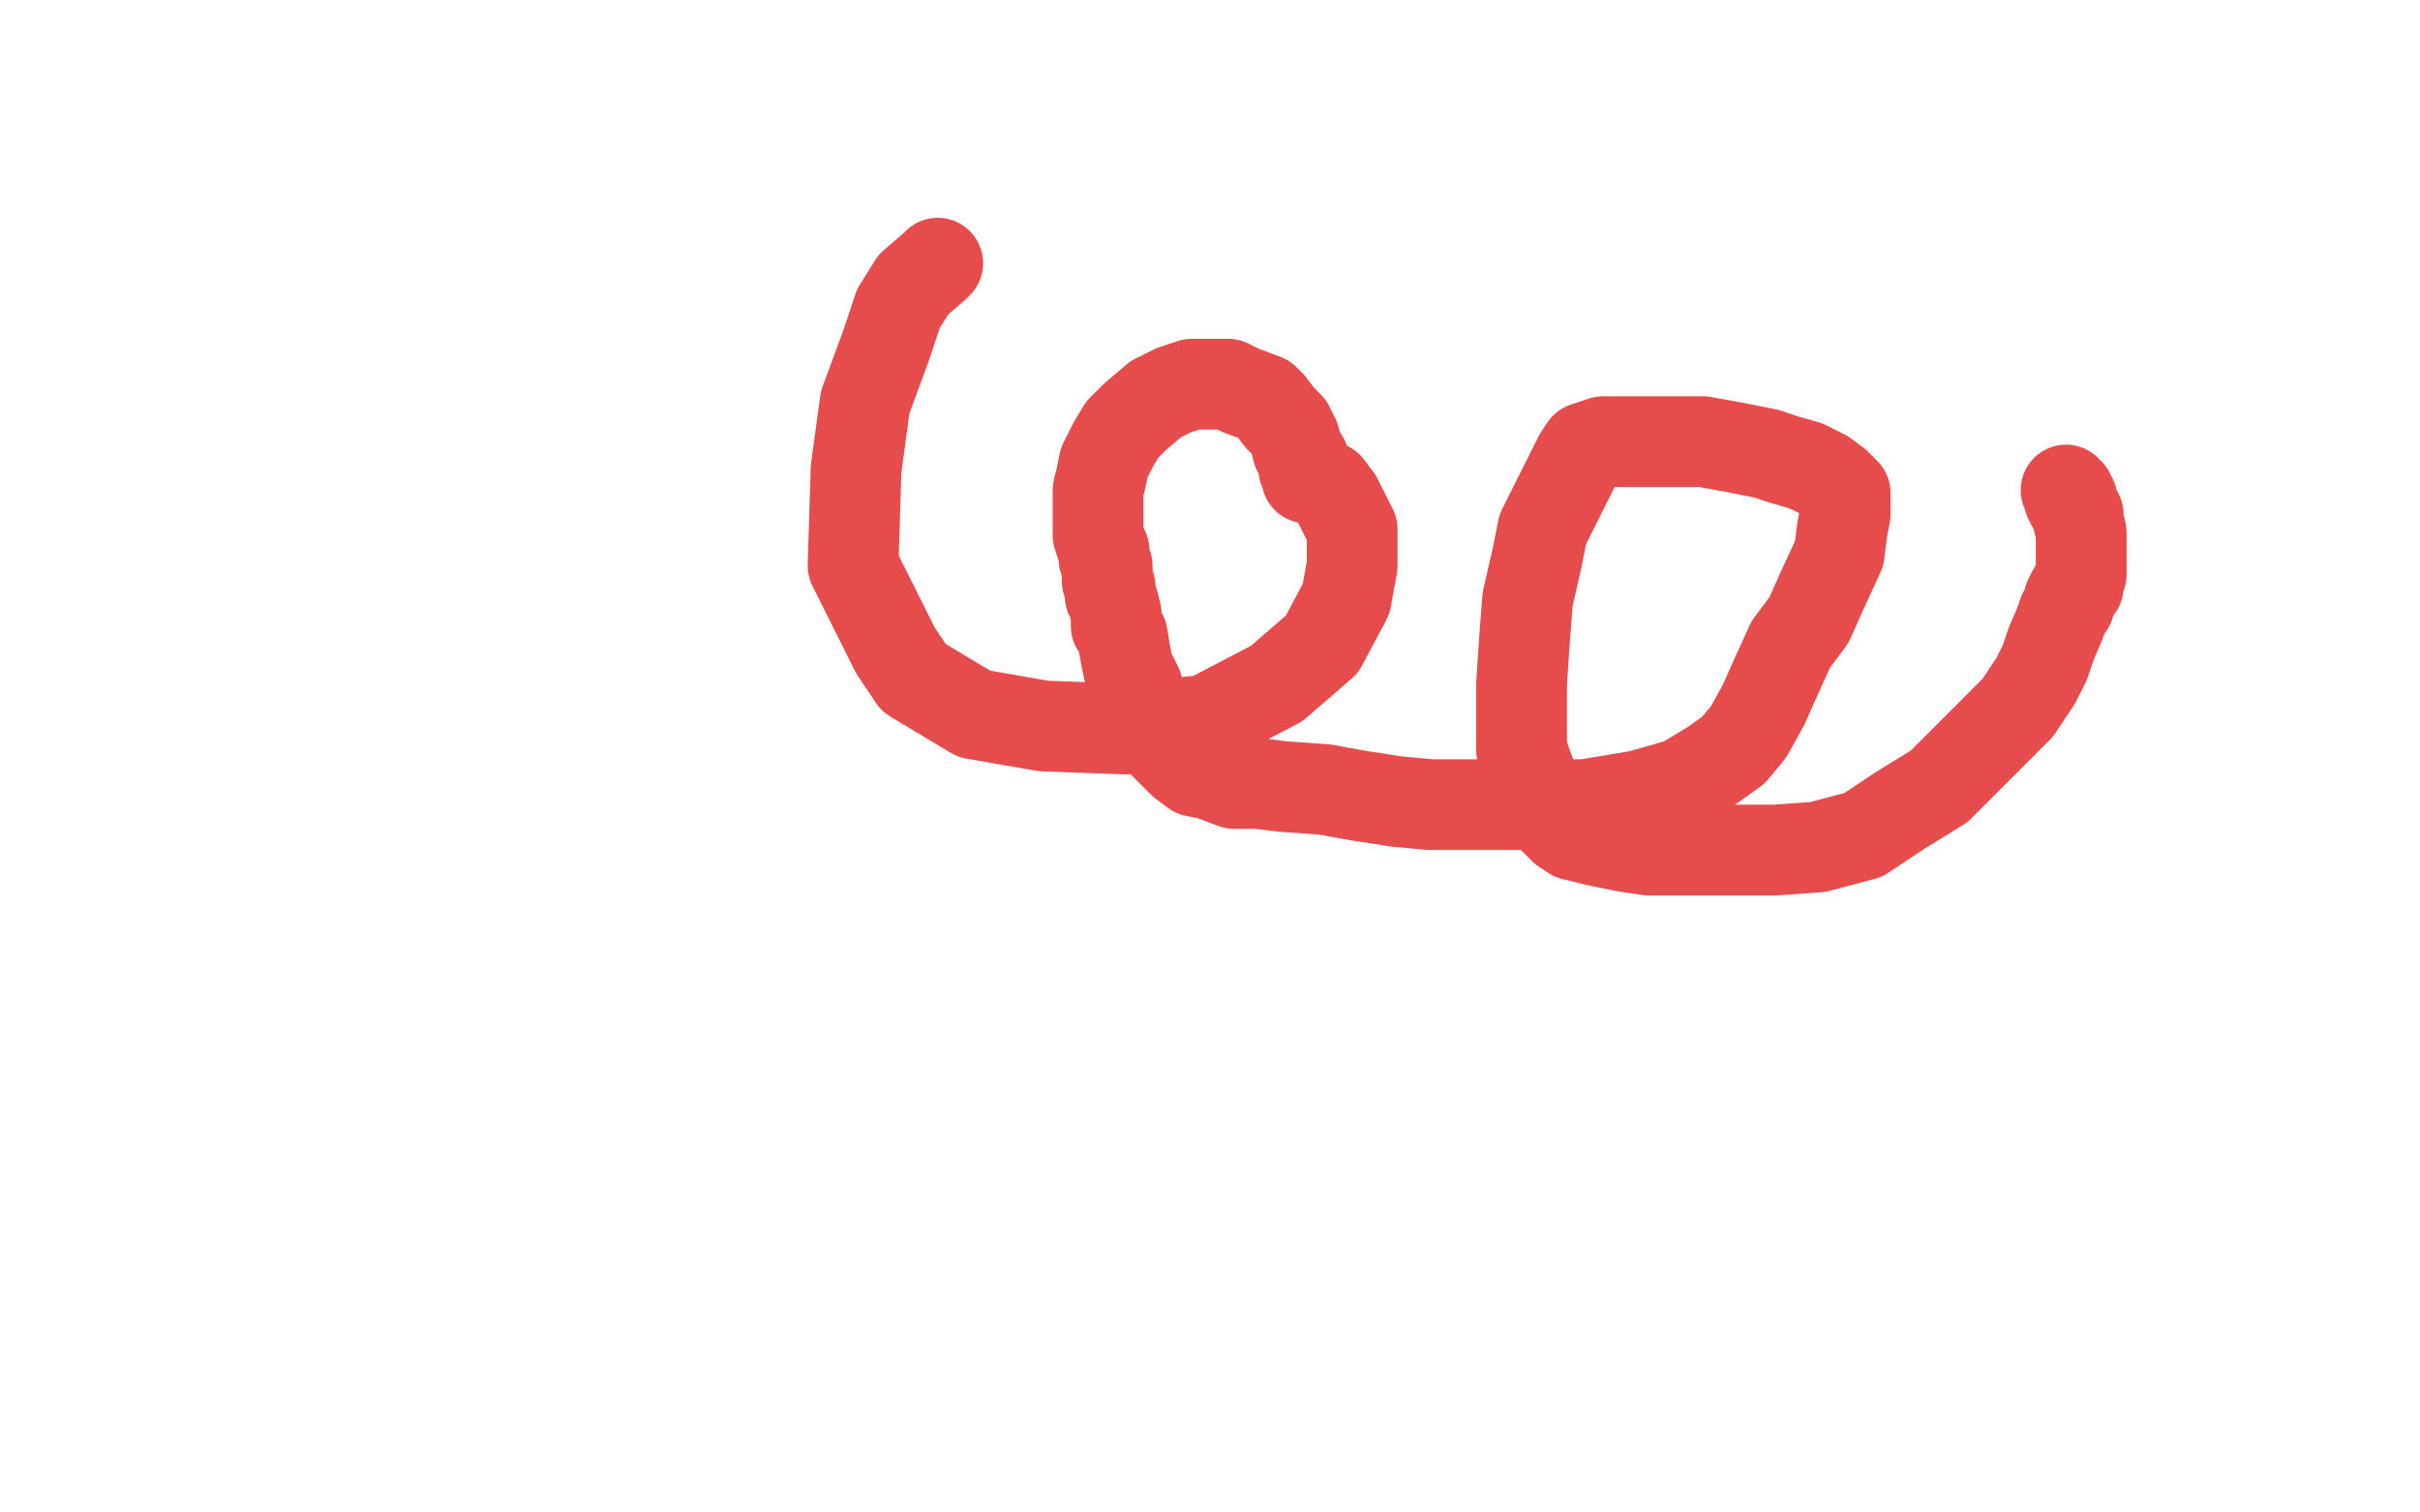 <?xml version="1.0" standalone="no"?>
<!DOCTYPE svg PUBLIC "-//W3C//DTD SVG 1.1//EN"
"http://www.w3.org/Graphics/SVG/1.1/DTD/svg11.dtd">

<svg width="800" height="500" version="1.1" xmlns="http://www.w3.org/2000/svg" xmlns:xlink="http://www.w3.org/1999/xlink" style="stroke-antialiasing: false"><desc>This SVG has been created on https://colorillo.com/</desc><rect x='0' y='0' width='800' height='500' style='fill: rgb(255,255,255); stroke-width:0' /><polyline points="310,87 309,88 309,88 302,94 302,94 297,102 297,102 293,114 293,114 286,133 286,133 283,155 283,155 282,187 296,215 302,224 322,236 345,240 372,241 399,238 422,226 437,213 445,198 447,187 447,175 442,165 439,161 435,159 434,158 432,158 432,157 431,155 431,152 429,149 428,145 426,141 423,138 420,134 418,132 410,129 406,127 400,127 394,127 388,129 382,132 375,138 371,142 368,147 365,153 364,158 363,162 363,166 363,169 363,171 363,172 363,175 363,177 364,180 365,182 365,185 366,187 366,188 366,189 366,190 366,192 367,194 367,196 367,197 368,199 369,203 369,207 371,210 372,216 373,221 376,227 377,233 380,239 385,246 388,249 391,252 395,255 400,256 408,259 416,259 424,260 438,261 449,263 462,265 473,266 493,266 508,266 524,266 542,263 556,259 566,253 573,248 578,242 583,233 587,224 592,213 598,205 602,196 608,183 609,175 610,170 610,167 610,163 607,160 603,157 597,154 590,152 584,150 574,148 563,146 546,146 537,146 530,146 524,148 522,151 510,175 508,185 505,198 504,211 503,226 503,248 507,259 513,270 517,274 520,276 528,278 538,280 545,281 556,281 571,281 587,281 601,280 616,276 628,268 641,260 650,251 659,242 667,234 673,225 676,219 678,213 681,206 682,203 684,200 684,198 685,196 686,195 687,194 687,192 688,190 688,187 688,186 688,184 688,182 688,181 688,180 688,179 688,178 688,176 687,172 687,170 685,167 685,165 684,165 684,164 684,163 683,162" style="fill: none; stroke: #dc0000; stroke-width: 30; stroke-linejoin: round; stroke-linecap: round; stroke-antialiasing: false; stroke-antialias: 0; opacity: 0.7"/>
</svg>
